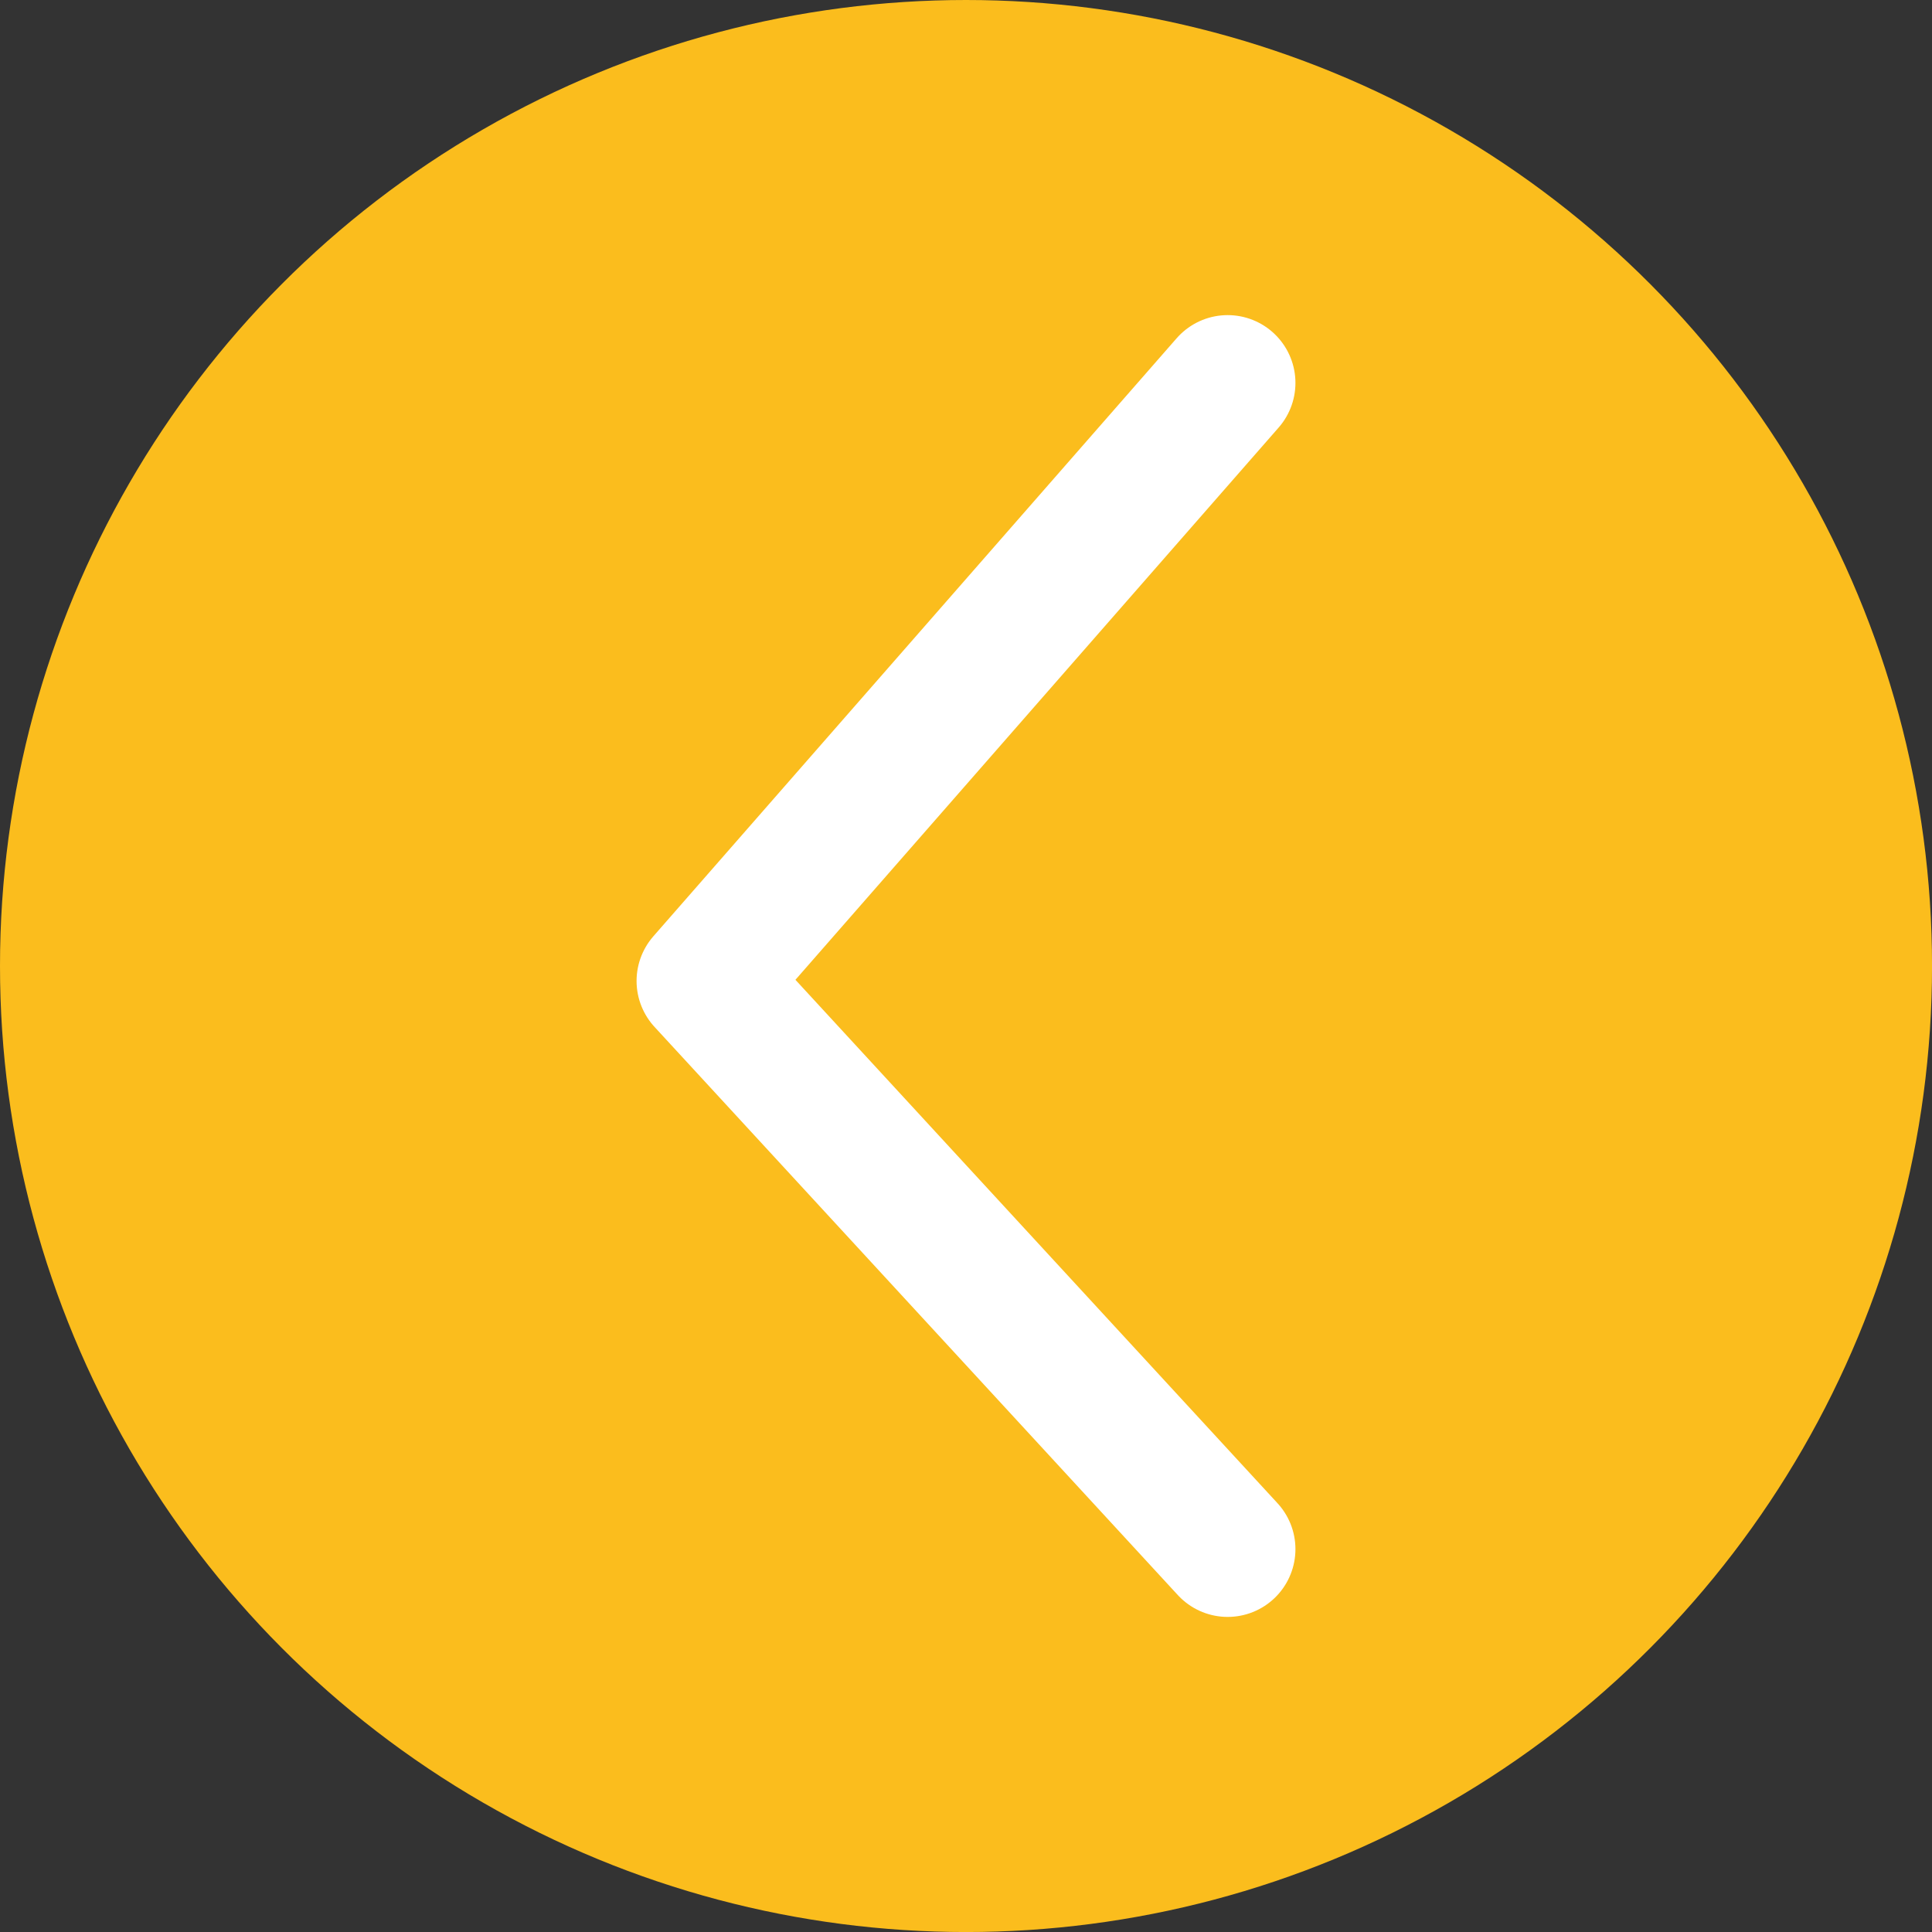 <svg xmlns="http://www.w3.org/2000/svg" width="57.007" height="57.007" viewBox="0 0 57.007 57.007">
  <rect x="0" y="0" width="57.007" height="57.007" fill="#333333" stroke="none"/>
  <g id="Group_25" data-name="Group 25" transform="translate(-210 -1389.465)">
    <circle id="Ellipse_1" data-name="Ellipse 1" cx="28.504" cy="28.504" r="28.504" transform="translate(210 1389.465)" fill="#fbbd1d"/>
    <path id="Path_3484" data-name="Path 3484" d="M246.224,1400.763l-15.441,17.647,15.441,16.765" fill="none" stroke="#fff" stroke-linecap="round" stroke-linejoin="round" stroke-width="4"/>
  </g>
</svg>
